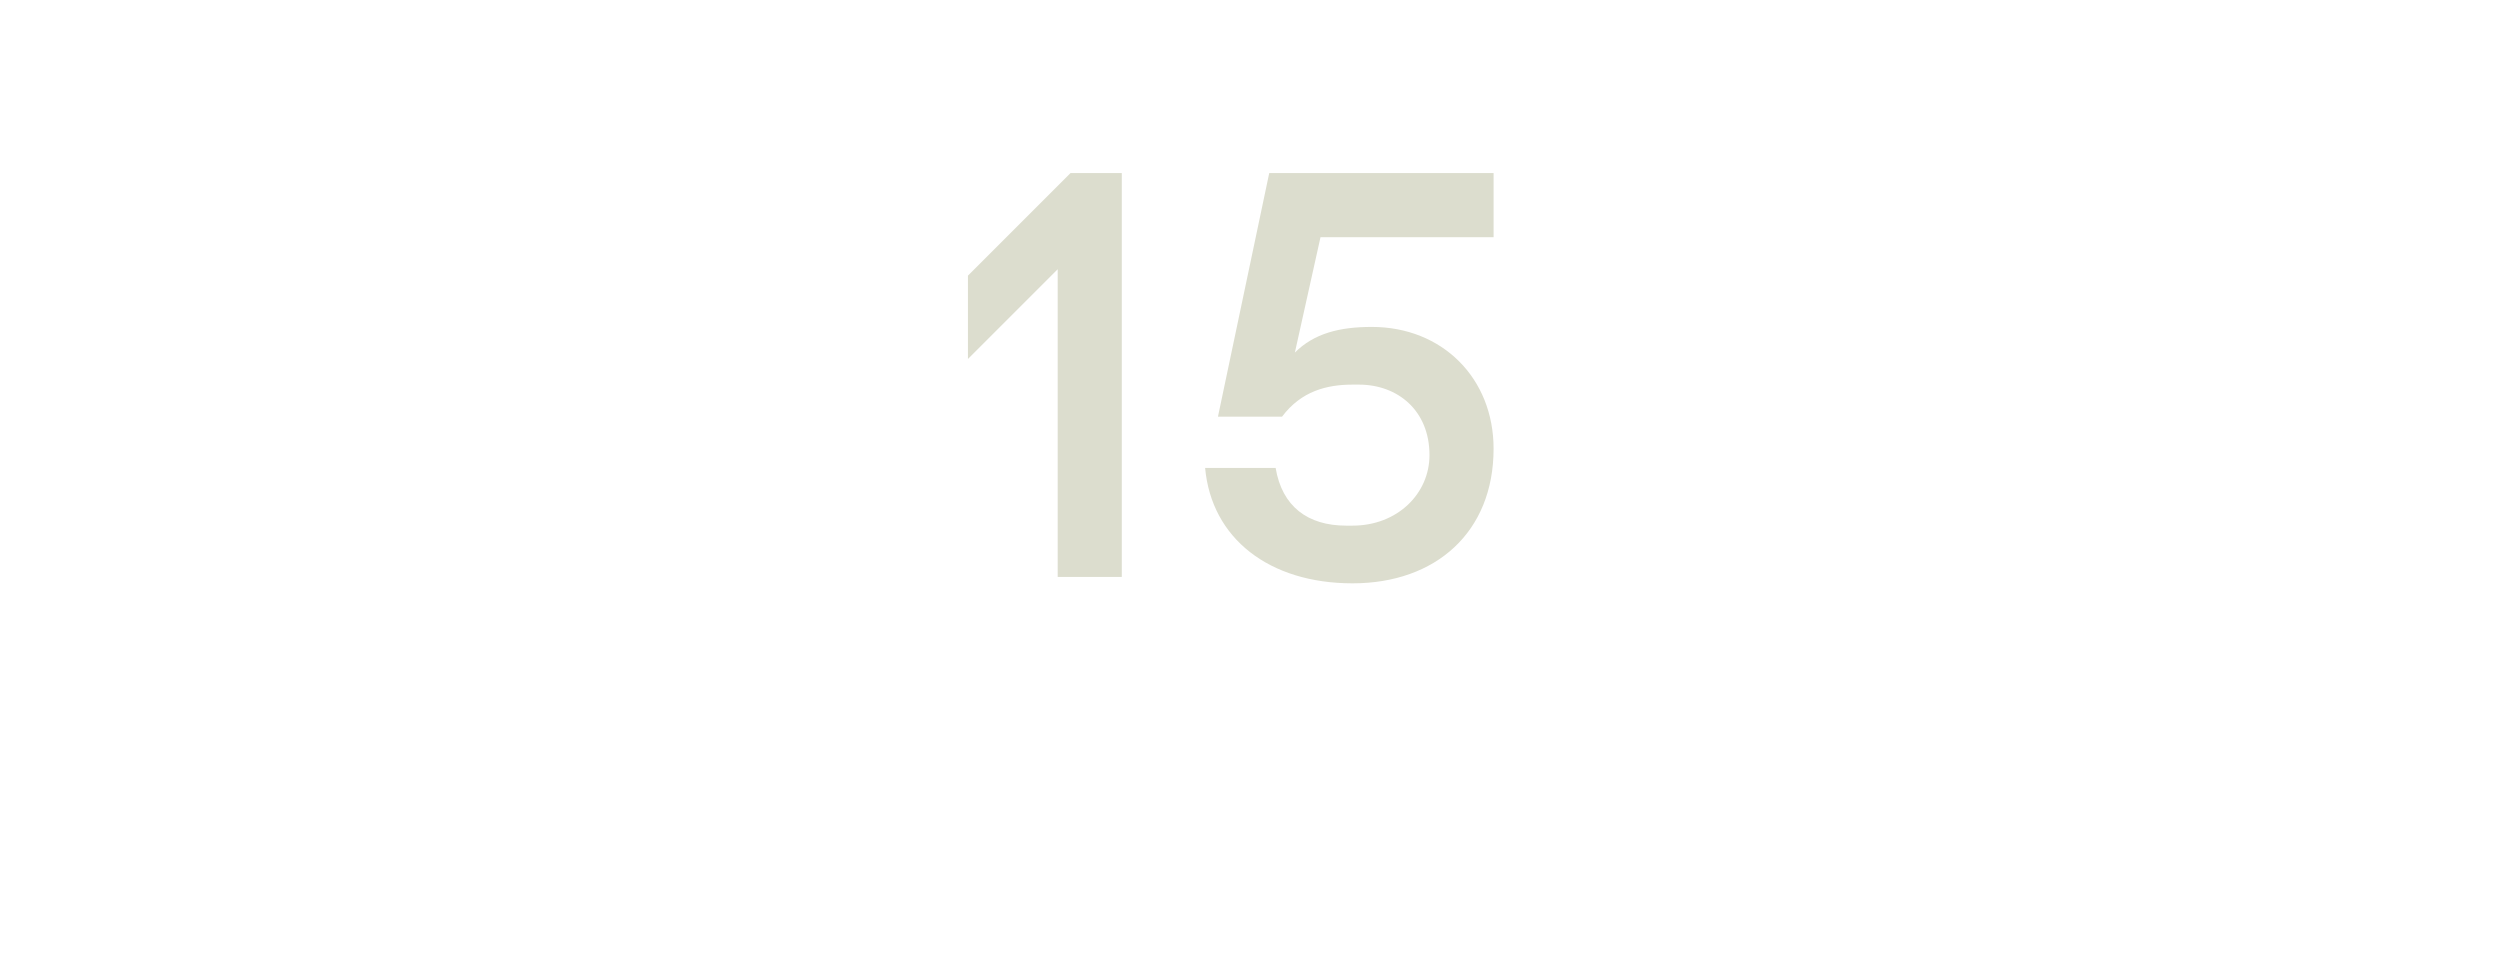 <?xml version="1.0" standalone="no"?><!DOCTYPE svg PUBLIC "-//W3C//DTD SVG 1.1//EN" "http://www.w3.org/Graphics/SVG/1.1/DTD/svg11.dtd"><svg xmlns="http://www.w3.org/2000/svg" version="1.1" width="39px" height="15px" viewBox="0 -2 39 15" style="top:-2px"><desc>15</desc><defs/><g id="Polygon19867"><path d="m16.7.7h.8v6.3h-1V2.2l-1.4 1.4V2.3L16.7.7zm2.1 4.6h1.1c.1.6.5.9 1.1.9h.1c.7 0 1.2-.5 1.2-1.1c0-.7-.5-1.1-1.1-1.1h-.1c-.4 0-.8.1-1.1.5h-1l.8-3.8h3.5v1h-2.7l-.4 1.8c.3-.3.7-.4 1.2-.4c1.1 0 1.9.8 1.9 1.9c0 1.3-.9 2.1-2.2 2.1c-1.3 0-2.2-.7-2.3-1.8z" stroke="none" fill="#dcddce"/></g></svg>